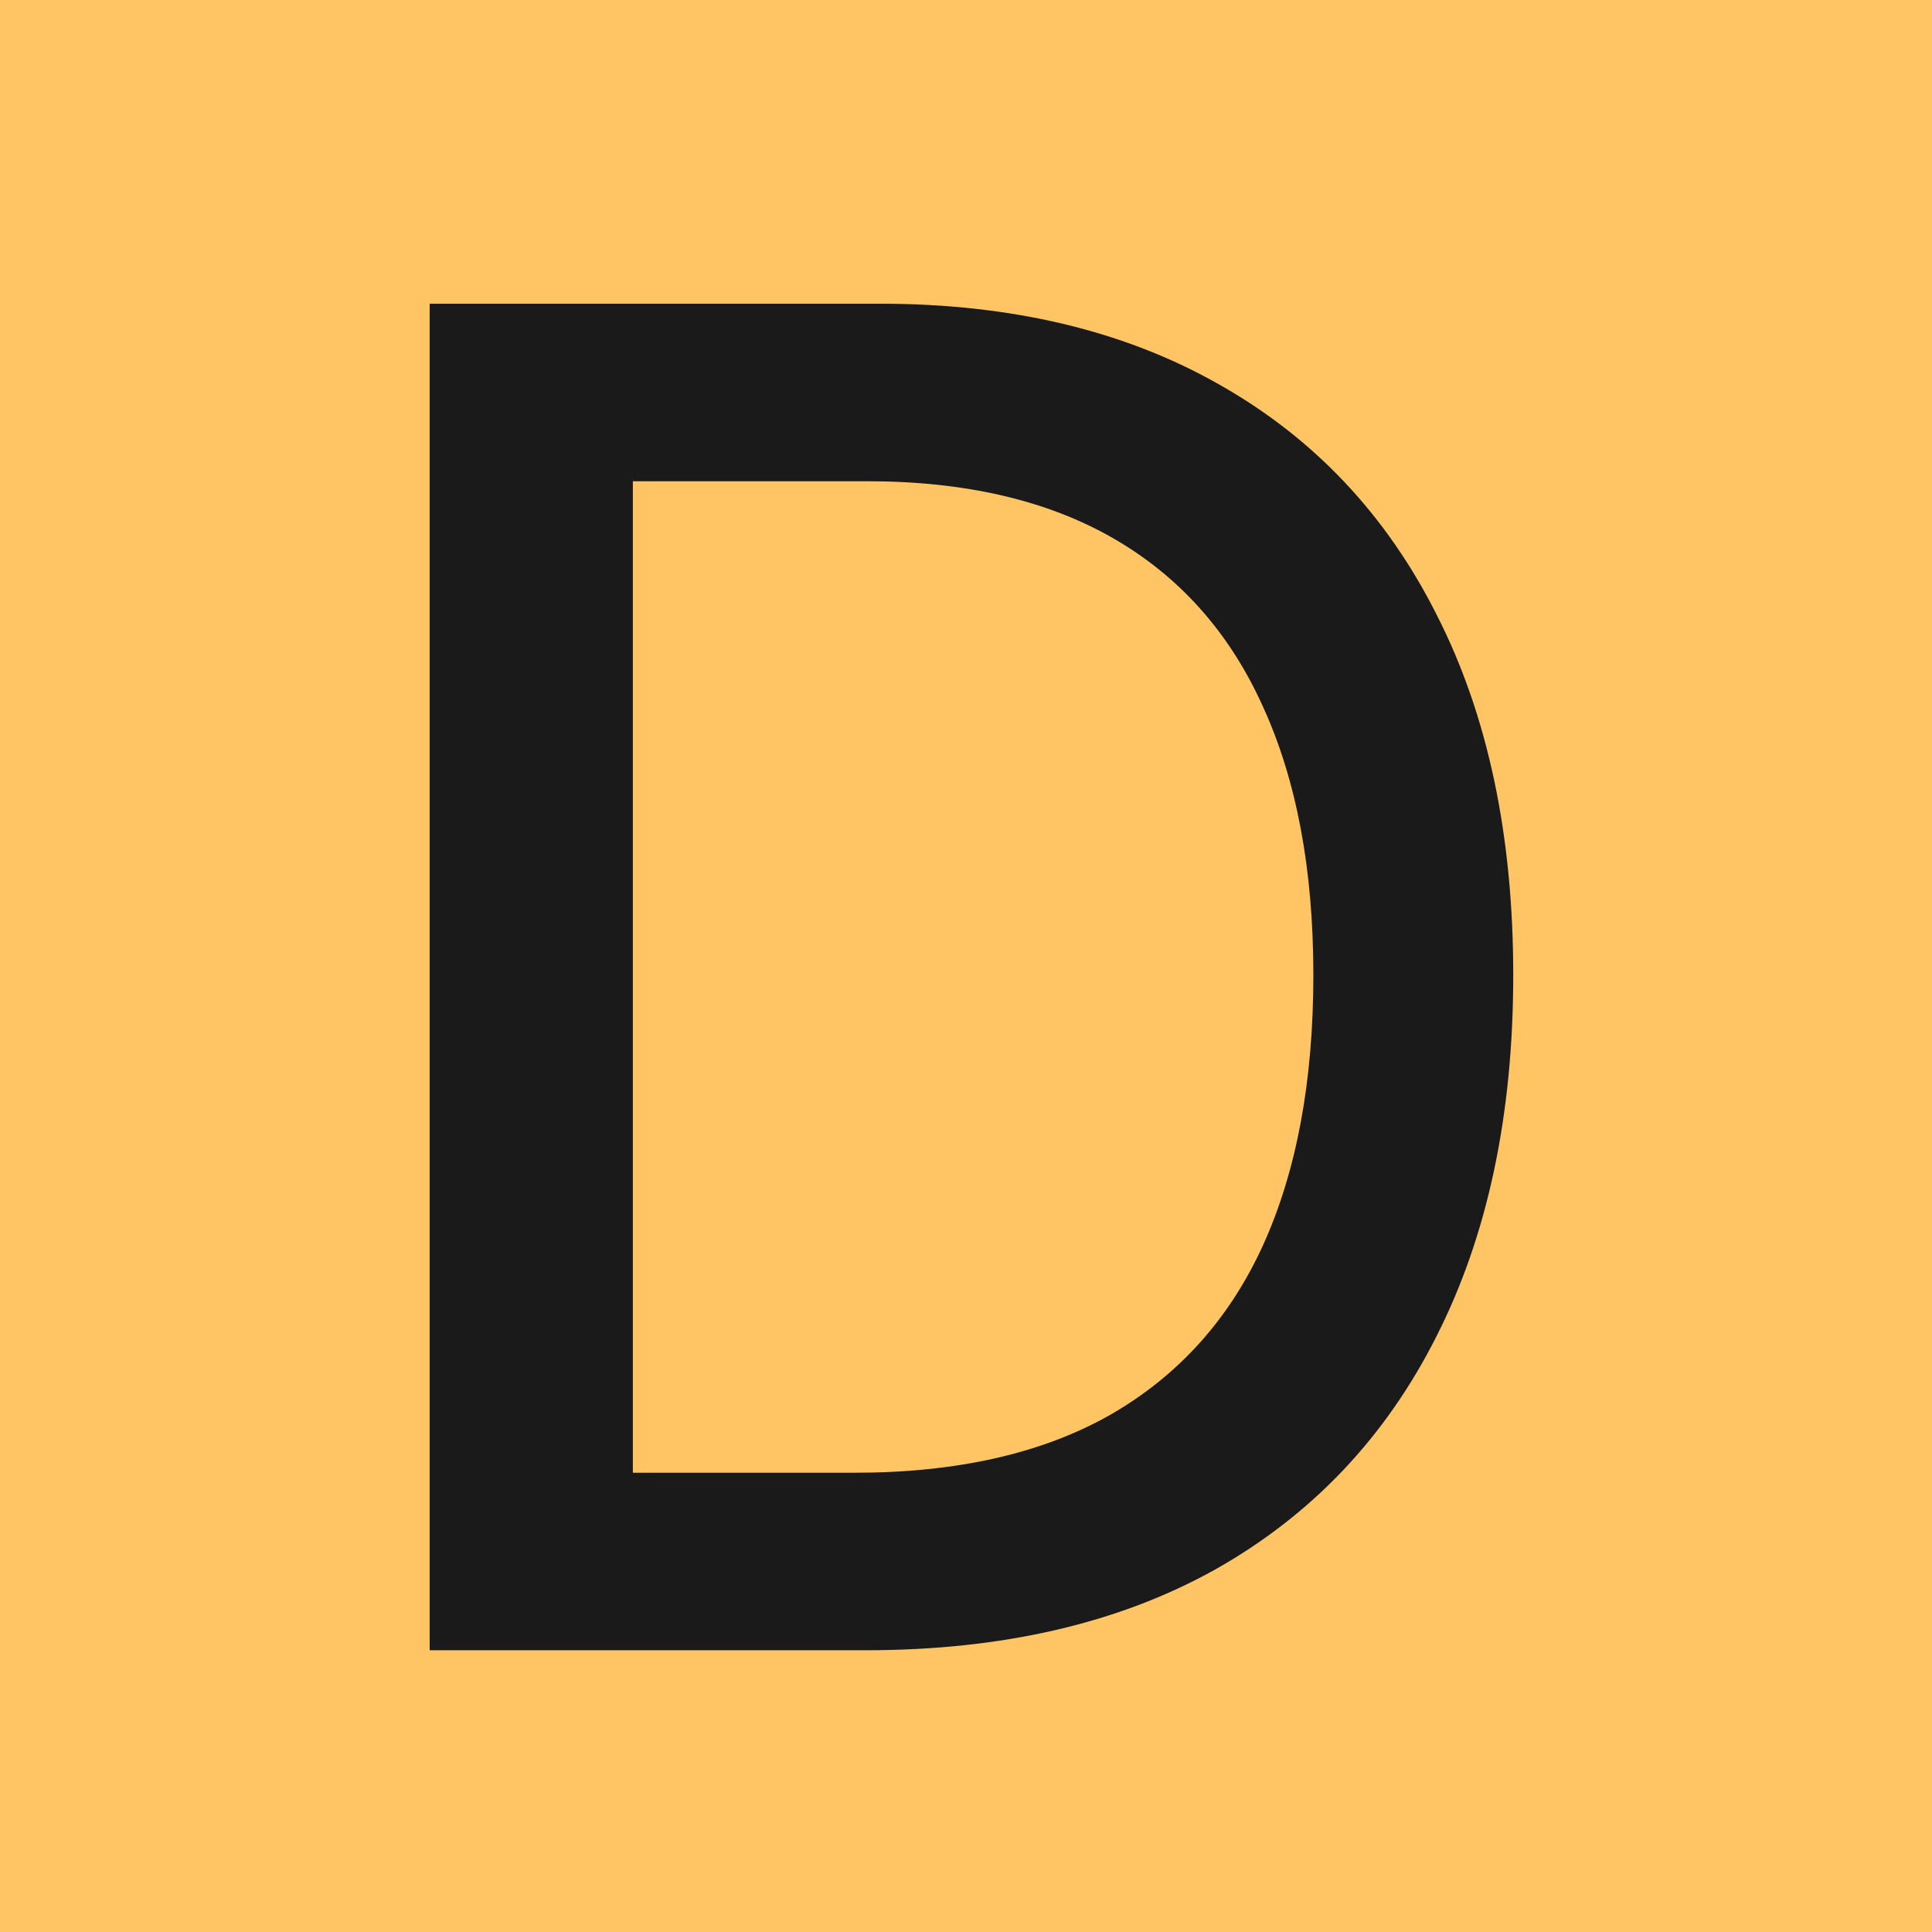 <svg width="48" height="48" viewBox="0 0 48 48" fill="none" xmlns="http://www.w3.org/2000/svg">
<g clip-path="url(#clip0_122_2)">
<rect width="48" height="48" fill="#FFC564"/>
<path d="M21.506 41H10.675V7.545H21.849C25.127 7.545 27.942 8.215 30.294 9.555C32.646 10.883 34.449 12.794 35.701 15.288C36.964 17.771 37.596 20.75 37.596 24.224C37.596 27.709 36.959 30.703 35.685 33.208C34.421 35.713 32.592 37.64 30.196 38.991C27.8 40.33 24.903 41 21.506 41ZM15.723 36.59H21.228C23.776 36.59 25.894 36.11 27.582 35.152C29.27 34.183 30.534 32.783 31.372 30.954C32.211 29.113 32.63 26.87 32.63 24.224C32.63 21.599 32.211 19.372 31.372 17.543C30.544 15.713 29.308 14.325 27.664 13.377C26.02 12.43 23.978 11.956 21.538 11.956H15.723V36.59Z" fill="#1A1A1A"/>
</g>
<defs>
<clipPath id="clip0_122_2">
<rect width="48" height="48" fill="white"/>
</clipPath>
</defs>
</svg>
